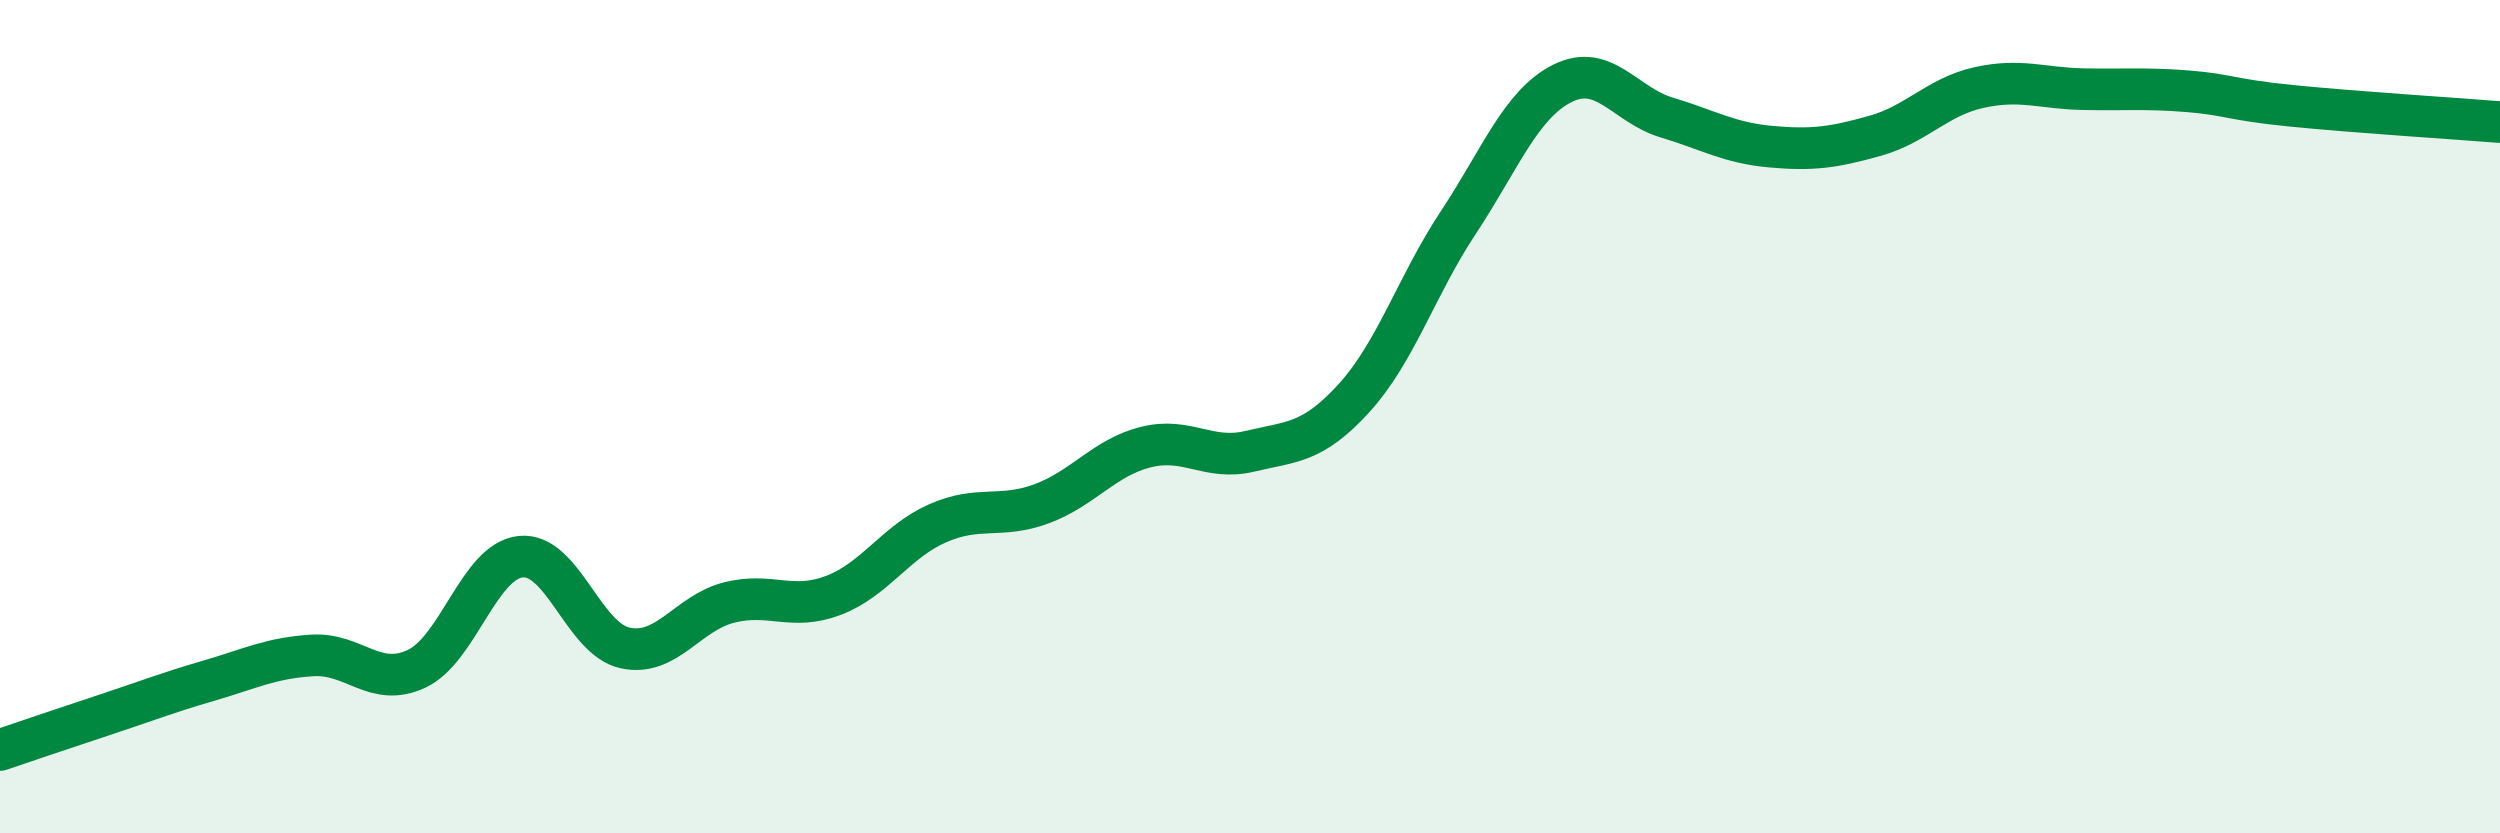 
    <svg width="60" height="20" viewBox="0 0 60 20" xmlns="http://www.w3.org/2000/svg">
      <path
        d="M 0,18 C 0.5,17.83 1.5,17.49 2.5,17.16 C 3.5,16.83 4,16.63 5,16.34 C 6,16.05 6.5,15.79 7.5,15.73 C 8.5,15.67 9,16.52 10,16.05 C 11,15.58 11.5,13.46 12.5,13.36 C 13.5,13.26 14,15.33 15,15.55 C 16,15.77 16.5,14.71 17.5,14.46 C 18.5,14.21 19,14.67 20,14.29 C 21,13.91 21.5,13 22.5,12.56 C 23.5,12.12 24,12.46 25,12.09 C 26,11.72 26.5,10.98 27.5,10.73 C 28.5,10.48 29,11.07 30,10.83 C 31,10.59 31.5,10.65 32.5,9.55 C 33.5,8.45 34,6.85 35,5.34 C 36,3.83 36.5,2.5 37.5,2 C 38.5,1.5 39,2.52 40,2.82 C 41,3.12 41.5,3.43 42.5,3.52 C 43.5,3.61 44,3.54 45,3.26 C 46,2.98 46.5,2.32 47.5,2.1 C 48.5,1.88 49,2.12 50,2.14 C 51,2.16 51.5,2.11 52.5,2.19 C 53.5,2.27 53.5,2.39 55,2.54 C 56.5,2.69 59,2.85 60,2.93L60 20L0 20Z"
        fill="#008740"
        opacity="0.1"
        stroke-linecap="round"
        stroke-linejoin="round"
      />
      <path
        d="M 0,18 C 0.5,17.83 1.5,17.49 2.5,17.16 C 3.5,16.83 4,16.63 5,16.34 C 6,16.05 6.5,15.79 7.5,15.73 C 8.5,15.67 9,16.52 10,16.05 C 11,15.58 11.5,13.46 12.5,13.36 C 13.5,13.26 14,15.33 15,15.55 C 16,15.77 16.5,14.71 17.5,14.46 C 18.5,14.21 19,14.67 20,14.29 C 21,13.91 21.5,13 22.5,12.56 C 23.5,12.12 24,12.46 25,12.09 C 26,11.72 26.5,10.98 27.5,10.73 C 28.5,10.48 29,11.07 30,10.83 C 31,10.59 31.5,10.65 32.5,9.55 C 33.5,8.45 34,6.85 35,5.34 C 36,3.83 36.5,2.5 37.5,2 C 38.5,1.5 39,2.52 40,2.82 C 41,3.12 41.5,3.43 42.5,3.52 C 43.5,3.61 44,3.54 45,3.26 C 46,2.98 46.5,2.32 47.5,2.1 C 48.5,1.88 49,2.12 50,2.14 C 51,2.16 51.5,2.11 52.5,2.19 C 53.5,2.27 53.5,2.39 55,2.54 C 56.5,2.69 59,2.85 60,2.93"
        stroke="#008740"
        stroke-width="1"
        fill="none"
        stroke-linecap="round"
        stroke-linejoin="round"
      />
    </svg>
  